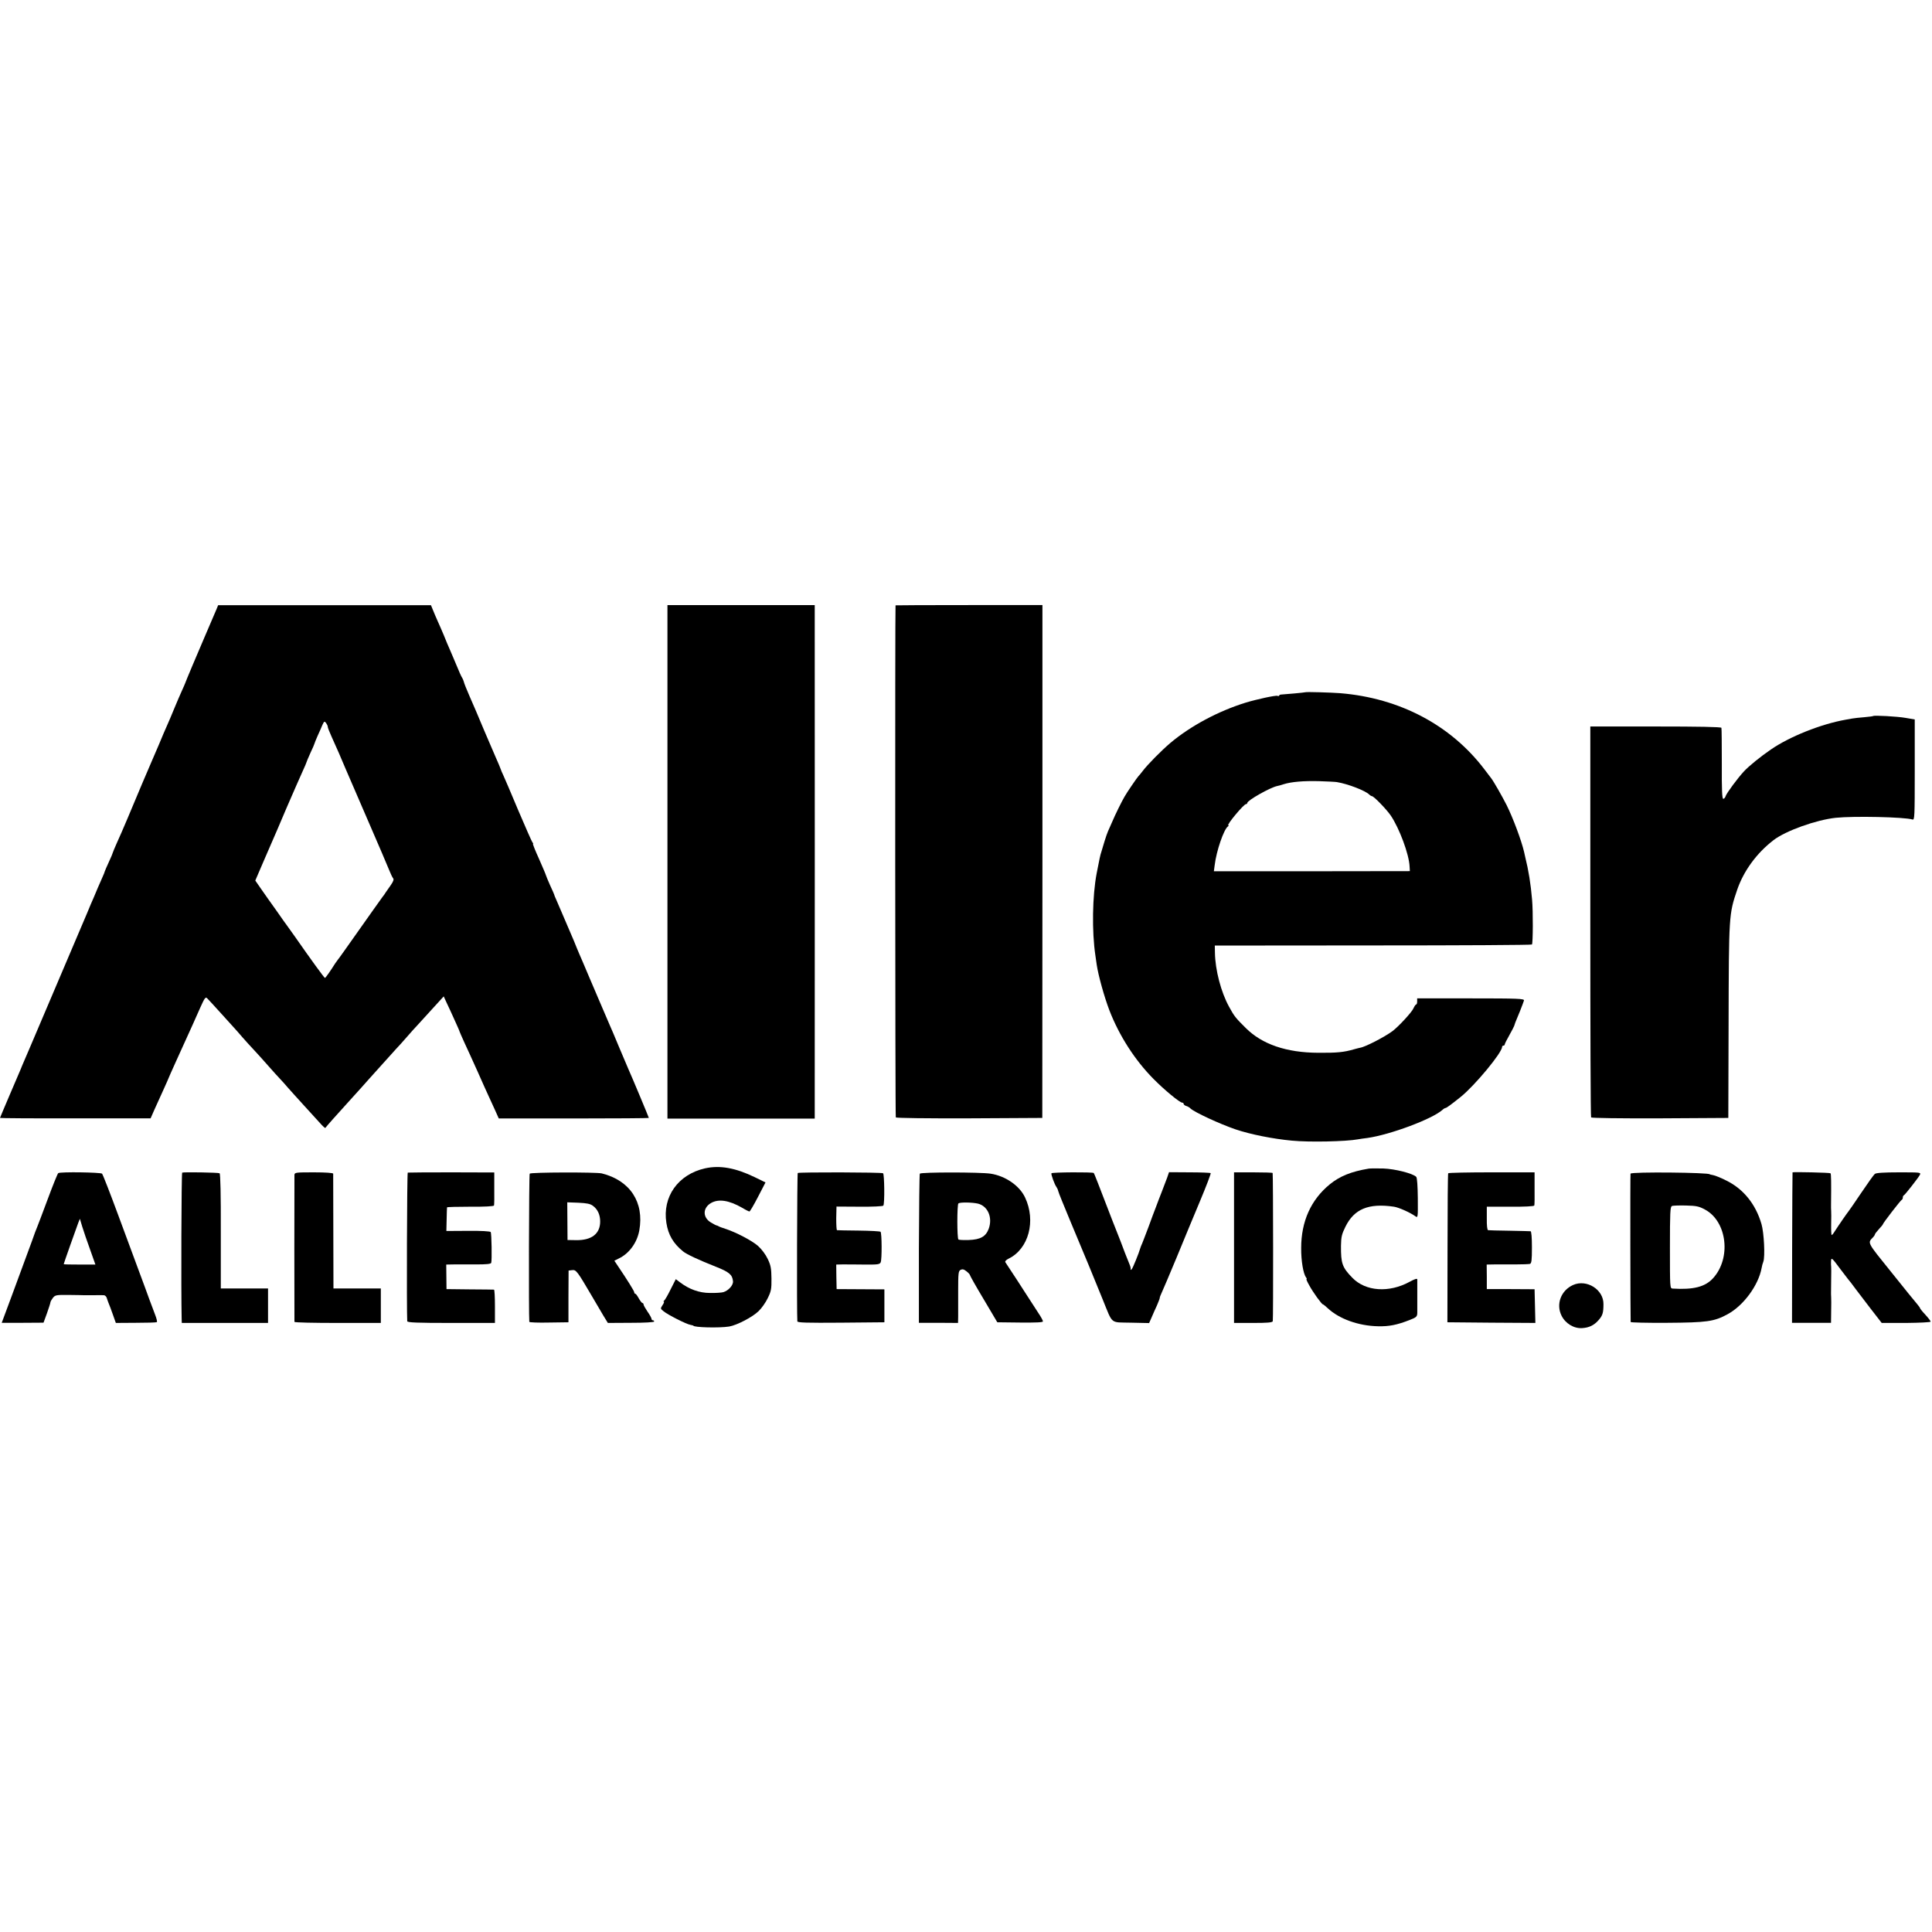 <?xml version="1.0" standalone="no"?>
<!DOCTYPE svg PUBLIC "-//W3C//DTD SVG 20010904//EN"
 "http://www.w3.org/TR/2001/REC-SVG-20010904/DTD/svg10.dtd">
<svg version="1.0" xmlns="http://www.w3.org/2000/svg"
 width="1456pt" height="1456pt" viewBox="0 0 1456 1456"
 preserveAspectRatio="xMidYMid meet">
<g transform="translate(0,1456) scale(0.1,-0.1)"
fill="#000000" stroke="none">
<path d="M1633 9972 c-18 -43 -74 -174 -93 -217 -45 -104 -145 -341 -145 -345
-1 -3 -11 -27 -24 -55 -12 -27 -39 -88 -58 -135 -19 -47 -43 -103 -53 -125
-10 -22 -39 -89 -64 -150 -26 -60 -51 -119 -56 -130 -12 -26 -114 -267 -179
-423 -28 -66 -64 -150 -81 -186 -16 -37 -30 -69 -30 -72 0 -3 -13 -35 -30 -71
-16 -35 -30 -67 -30 -69 0 -3 -9 -26 -21 -52 -21 -48 -43 -97 -61 -142 -6 -14
-17 -38 -24 -55 -7 -16 -19 -46 -27 -65 -23 -55 -384 -903 -434 -1020 -60
-139 -66 -154 -68 -160 -2 -6 -2 -6 -89 -208 -36 -85 -66 -155 -66 -157 0 -2
255 -4 568 -3 l567 0 29 66 c17 37 47 104 68 150 21 46 38 85 38 86 0 3 86
193 183 406 11 25 37 82 57 128 32 71 39 81 51 69 8 -7 50 -54 94 -102 44 -49
91 -101 105 -116 14 -15 44 -49 67 -76 23 -26 63 -71 90 -99 26 -28 75 -82
108 -120 33 -37 71 -80 85 -94 14 -14 40 -44 59 -66 19 -21 73 -82 120 -133
47 -52 103 -113 123 -135 20 -23 38 -39 40 -36 11 15 92 106 165 186 46 50 93
102 104 115 11 13 37 42 57 64 20 23 69 76 107 119 39 44 84 93 100 111 17 17
53 58 82 91 28 32 64 73 80 89 15 17 66 72 113 124 l84 92 22 -48 c13 -26 39
-84 59 -128 20 -44 38 -84 39 -90 2 -5 17 -41 35 -80 18 -38 62 -135 98 -215
35 -80 73 -163 83 -185 10 -22 32 -70 49 -107 l30 -67 565 0 c312 0 566 2 566
4 0 4 -129 313 -155 370 -7 17 -38 91 -70 165 -31 74 -62 149 -70 165 -13 31
-67 157 -90 210 -7 17 -20 47 -29 68 -9 20 -22 52 -30 70 -50 118 -70 166 -82
192 -7 17 -25 59 -39 95 -15 36 -35 83 -45 105 -10 22 -30 69 -45 105 -15 36
-35 81 -43 100 -9 19 -16 37 -16 40 -1 3 -14 34 -31 70 -16 36 -30 70 -31 75
-1 6 -25 61 -52 123 -28 61 -48 112 -45 112 3 0 1 6 -5 13 -5 6 -53 116 -107
242 -53 127 -104 246 -113 265 -9 19 -17 37 -17 40 -2 7 -24 60 -40 95 -7 16
-46 107 -86 200 -39 94 -89 211 -111 260 -22 50 -41 98 -43 109 -3 10 -8 23
-13 30 -5 6 -23 47 -41 91 -19 44 -41 98 -51 120 -10 22 -30 69 -44 105 -15
36 -36 84 -47 108 -11 24 -26 60 -35 82 l-16 39 -802 0 -802 0 -11 -27z m837
-889 c0 -7 13 -40 29 -75 48 -106 62 -139 106 -243 24 -55 102 -237 175 -405
73 -168 141 -327 152 -355 11 -27 24 -56 30 -63 8 -9 3 -24 -18 -54 -16 -22
-33 -48 -39 -56 -5 -9 -15 -23 -22 -31 -7 -9 -38 -53 -70 -98 -222 -314 -259
-367 -268 -377 -5 -7 -14 -19 -20 -28 -35 -56 -71 -107 -76 -108 -5 0 -99 129
-231 318 -26 37 -51 72 -55 77 -5 6 -40 55 -78 110 -39 54 -91 128 -116 164
l-45 65 58 135 c32 75 65 150 72 166 8 17 55 127 105 245 51 118 106 243 122
278 16 35 29 65 29 68 0 3 14 35 30 71 17 35 30 67 30 69 0 3 11 29 23 57 13
29 30 66 37 84 13 28 15 29 27 15 7 -10 13 -22 13 -29z"/>
<path d="M5030 8065 l0 -1935 555 0 555 0 0 113 c1 96 0 3595 0 3715 l0 42
-555 0 -555 0 0 -1935z"/>
<path d="M6749 9998 c-4 -13 -3 -3852 2 -3859 3 -5 231 -8 555 -7 l549 3 1
1933 0 1932 -553 0 c-304 0 -553 -1 -554 -2z"/>
<path d="M9837 9343 c-2 -2 -155 -16 -179 -17 -10 0 -18 -4 -18 -8 0 -4 -6 -5
-13 -2 -14 5 -157 -26 -242 -52 -205 -64 -411 -174 -565 -303 -66 -56 -172
-163 -208 -211 -15 -19 -29 -37 -33 -40 -7 -6 -90 -127 -105 -155 -20 -34 -71
-137 -93 -190 -12 -27 -26 -59 -31 -70 -5 -11 -17 -45 -26 -75 -9 -30 -20 -66
-24 -80 -8 -22 -15 -57 -35 -160 -33 -172 -37 -440 -10 -620 2 -14 6 -45 10
-70 12 -81 57 -243 96 -345 74 -191 192 -375 333 -517 81 -82 197 -178 216
-178 6 0 10 -4 10 -9 0 -5 9 -13 20 -16 11 -3 26 -12 32 -19 30 -28 219 -116
339 -157 112 -38 283 -72 424 -85 131 -13 410 -7 500 10 11 2 43 7 70 10 170
24 488 142 566 212 8 8 19 14 23 14 7 0 44 27 116 85 107 87 310 332 310 375
0 6 5 10 10 10 6 0 10 4 10 9 0 5 16 37 35 70 19 34 35 65 36 69 1 4 5 16 9
27 5 11 20 49 35 85 14 36 28 72 30 80 3 14 -42 16 -401 16 l-404 0 0 -23 c0
-13 -3 -23 -8 -23 -4 0 -13 -14 -21 -31 -12 -28 -112 -136 -156 -169 -60 -45
-208 -121 -245 -126 -3 0 -24 -6 -47 -12 -76 -22 -126 -27 -268 -26 -241 1
-424 64 -547 187 -76 75 -87 89 -125 159 -61 110 -105 278 -107 408 l-1 54
1192 1 c655 0 1195 3 1198 7 8 8 9 251 1 338 -10 118 -26 219 -52 323 -2 9 -6
25 -8 36 -19 83 -83 256 -132 354 -34 67 -98 179 -116 202 -5 6 -27 36 -51 67
-253 333 -638 537 -1087 574 -62 5 -260 11 -263 7z m238 -677 c84 -14 213 -64
243 -93 7 -7 17 -13 21 -13 14 0 109 -98 142 -146 65 -96 138 -292 142 -384
l2 -35 -738 -1 -739 0 6 45 c13 109 69 271 100 293 6 4 7 8 3 8 -17 0 116 160
133 160 5 0 10 4 10 9 0 19 172 116 224 127 10 2 33 8 50 14 57 18 149 26 266
23 63 -2 124 -5 135 -7z"/>
<path d="M14117 9164 c-2 -2 -32 -6 -67 -9 -36 -3 -77 -7 -92 -10 -16 -3 -38
-7 -50 -9 -186 -33 -423 -128 -563 -225 -75 -51 -166 -125 -201 -163 -48 -51
-131 -164 -139 -187 -3 -12 -12 -21 -18 -21 -9 0 -12 67 -11 262 0 145 -1 268
-3 273 -2 7 -175 10 -496 10 l-492 0 0 -1468 c0 -808 2 -1473 6 -1478 3 -5
215 -8 520 -7 l514 3 2 692 c2 840 2 842 65 1028 49 142 146 275 273 373 92
71 321 153 470 169 135 14 518 6 578 -13 16 -5 17 17 17 374 l0 380 -70 12
c-63 11 -236 20 -243 14z"/>
<path d="M5313 5755 c-203 -46 -322 -214 -291 -411 14 -90 52 -155 126 -215
25 -21 119 -65 246 -115 101 -40 125 -60 130 -109 4 -29 -34 -72 -73 -83 -14
-4 -60 -7 -101 -6 -80 0 -157 28 -225 80 l-32 24 -39 -77 c-21 -43 -43 -81
-49 -85 -5 -4 -7 -8 -2 -8 4 0 0 -12 -10 -26 -17 -26 -16 -27 8 -46 31 -26
171 -97 201 -102 13 -3 23 -5 23 -6 0 -14 195 -19 270 -7 59 10 178 72 223
117 22 21 53 65 68 97 25 51 29 68 28 148 -1 76 -5 99 -28 147 -16 34 -46 74
-74 99 -46 40 -166 103 -247 129 -22 7 -44 15 -50 19 -5 3 -12 6 -15 6 -3 0
-22 10 -42 22 -63 37 -63 109 -1 146 58 34 136 22 236 -35 26 -16 51 -28 55
-28 4 0 33 49 64 109 l57 110 -82 40 c-145 70 -262 91 -374 66z"/>
<path d="M10315 5753 c-132 -22 -218 -57 -293 -118 -142 -116 -216 -279 -216
-480 -1 -96 16 -196 37 -222 5 -7 7 -13 3 -13 -3 0 6 -21 21 -47 28 -52 94
-143 103 -143 3 0 19 -13 35 -28 87 -82 233 -134 380 -137 84 -2 143 10 238
47 52 20 57 26 58 53 0 42 0 237 0 253 -1 9 -19 3 -56 -17 -156 -86 -334 -74
-434 30 -76 78 -86 108 -85 241 1 66 6 87 33 142 66 135 175 180 366 152 35
-5 121 -43 160 -71 21 -15 21 -14 20 135 -1 89 -5 154 -12 161 -26 26 -160 60
-248 63 -49 1 -99 1 -110 -1z"/>
<path d="M439 5719 c-5 -3 -40 -90 -79 -195 -39 -104 -74 -198 -79 -209 -5
-11 -24 -60 -41 -110 -38 -104 -47 -128 -150 -407 l-77 -207 157 0 158 1 26
71 c14 40 26 77 26 82 0 6 9 21 18 33 17 22 25 24 118 23 54 -1 106 -1 114 -2
8 0 42 0 75 0 33 1 68 0 77 0 9 0 20 -10 23 -22 4 -12 10 -31 15 -42 5 -11 19
-48 31 -83 l22 -62 150 1 c83 0 154 2 159 5 4 3 -2 28 -13 56 -11 28 -31 81
-44 117 -13 36 -46 127 -74 201 -27 74 -100 270 -161 435 -61 165 -115 304
-121 310 -10 10 -313 15 -330 4z m240 -576 l40 -113 -119 0 c-66 0 -120 1
-120 3 0 4 98 281 110 312 l12 30 18 -60 c10 -33 37 -111 59 -172z"/>
<path d="M1373 5723 c-6 -2 -9 -891 -4 -1100 l1 -33 325 0 325 0 0 130 0 130
-178 0 -178 0 0 431 c1 274 -3 433 -9 437 -9 6 -266 10 -282 5z"/>
<path d="M2219 5705 c-1 -25 -1 -1097 0 -1107 1 -5 147 -8 326 -8 l325 0 0
130 0 130 -179 0 -178 0 -1 428 c0 235 -1 432 -1 437 -1 6 -57 10 -146 10
-138 0 -145 -1 -146 -20z"/>
<path d="M3073 5723 c-6 -2 -9 -1037 -4 -1120 1 -10 74 -13 331 -13 l330 0 0
125 c0 69 -3 125 -7 126 -5 0 -87 2 -183 2 l-175 2 -1 93 -1 92 56 1 c31 0
106 0 168 0 78 0 112 3 115 12 6 19 3 221 -4 232 -4 6 -72 10 -170 9 l-164 -1
2 86 c1 47 2 89 3 92 0 3 80 5 176 5 108 -1 176 3 178 9 2 6 3 64 2 130 l0
119 -322 1 c-177 0 -326 -1 -330 -2z"/>
<path d="M3992 5715 c-6 -7 -8 -1076 -3 -1117 1 -4 67 -7 148 -5 l147 2 0 195
1 195 27 3 c30 4 39 -9 147 -193 29 -49 68 -116 87 -148 l35 -57 174 1 c102 0
175 4 175 10 0 5 -4 9 -10 9 -5 0 -10 5 -10 11 0 6 -13 30 -30 54 -16 24 -30
48 -30 54 0 6 -4 11 -8 11 -5 0 -17 16 -28 35 -10 19 -22 35 -26 35 -5 0 -8 5
-8 11 0 9 -53 94 -122 196 l-28 42 32 16 c79 37 139 119 156 212 38 213 -70
377 -283 430 -42 10 -536 9 -543 -2z m476 -242 c36 -26 55 -68 55 -118 0 -93
-64 -143 -182 -141 l-64 1 -1 142 -1 142 83 -3 c64 -3 90 -8 110 -23z"/>
<path d="M6012 5720 c-5 -4 -8 -1058 -3 -1118 1 -10 70 -12 329 -10 l327 3 0
124 0 124 -180 1 -180 1 -2 93 -1 92 46 1 c26 0 100 0 164 -1 103 -1 118 1
125 17 10 21 9 220 -1 230 -4 4 -78 8 -164 9 -86 1 -160 2 -164 3 -4 0 -6 41
-6 89 l2 89 174 -1 c96 -1 176 3 179 8 11 16 8 238 -2 244 -12 8 -634 9 -643
2z"/>
<path d="M6932 5715 c-3 -5 -6 -261 -7 -567 l0 -557 148 0 147 -1 1 47 c0 27
0 114 0 195 0 134 2 149 18 158 14 7 25 5 45 -11 14 -11 26 -24 26 -29 0 -4
46 -86 103 -181 l103 -174 172 -2 c120 -1 172 1 172 9 0 6 -15 34 -34 62 -18
28 -64 98 -101 156 -37 58 -84 130 -104 160 -20 30 -40 60 -44 67 -5 7 5 18
25 28 150 73 207 284 123 461 -42 89 -148 162 -260 179 -78 12 -526 12 -533 0z
m439 -226 c74 -19 111 -105 80 -190 -22 -58 -62 -81 -151 -84 -37 -1 -72 0
-77 4 -11 8 -11 264 0 272 14 10 106 8 148 -2z"/>
<path d="M7924 5718 c-5 -7 24 -86 38 -104 5 -7 11 -20 13 -30 2 -11 43 -111
90 -224 113 -270 183 -438 244 -590 80 -196 54 -174 214 -178 l137 -3 19 43
c10 24 28 64 40 90 11 26 21 51 21 56 0 5 6 22 14 38 8 16 58 135 112 264 53
129 134 325 180 434 46 110 81 202 78 205 -3 3 -75 6 -159 6 l-155 1 -14 -41
c-8 -22 -26 -69 -40 -105 -14 -36 -34 -87 -44 -115 -11 -27 -36 -95 -56 -150
-21 -55 -42 -111 -48 -125 -6 -14 -13 -29 -14 -35 -11 -39 -57 -152 -65 -160
-7 -7 -10 -7 -8 0 1 6 -2 21 -8 35 -6 14 -21 52 -34 85 -12 33 -28 74 -34 90
-7 17 -35 89 -63 160 -106 276 -135 350 -139 355 -7 8 -314 6 -319 -2z"/>
<path d="M9300 5158 l0 -568 144 0 c106 0 145 3 148 13 4 10 3 1102 -1 1117 0
3 -66 5 -146 5 l-145 0 0 -567z"/>
<path d="M10914 5718 c-3 -4 -5 -259 -5 -565 l-1 -558 331 -3 332 -2 -3 127
-3 127 -180 1 -180 0 0 93 -1 92 56 1 c30 0 100 0 155 0 55 0 107 2 115 4 12
4 15 27 15 125 0 73 -4 120 -10 121 -5 1 -77 2 -160 4 -82 1 -155 3 -160 4 -7
0 -11 36 -10 89 l0 88 177 0 c110 -1 179 3 181 9 2 6 3 64 2 130 l0 120 -324
0 c-177 0 -325 -3 -327 -7z"/>
<path d="M12288 5715 c-3 -8 -1 -1094 1 -1118 1 -4 124 -7 274 -6 300 2 355 9
457 65 120 65 232 218 256 348 2 14 8 36 13 48 14 39 5 218 -14 283 -44 151
-137 266 -267 329 -40 20 -84 38 -98 40 -14 3 -25 5 -25 6 0 14 -593 20 -597
5z m562 -271 c166 -90 198 -366 60 -517 -59 -65 -148 -88 -305 -78 -20 1 -20
8 -20 308 0 264 2 309 15 314 8 4 56 5 106 4 79 -2 98 -6 144 -31z"/>
<path d="M13509 5725 c-1 0 -2 -255 -3 -567 l-1 -567 147 0 147 0 1 87 c1 48
1 96 0 107 -1 11 -1 25 -1 30 0 6 1 51 1 100 1 50 1 95 0 100 -1 6 -2 23 -1
38 1 34 6 30 71 -58 25 -33 50 -65 55 -72 21 -26 32 -39 60 -78 17 -22 67 -88
113 -148 l83 -107 185 0 c101 1 184 5 184 10 0 4 -18 28 -40 52 -22 23 -40 46
-40 49 0 3 -10 17 -21 30 -12 13 -100 122 -196 242 -187 232 -180 218 -135
265 6 7 12 16 12 20 0 4 14 21 30 39 17 18 30 34 30 37 0 8 133 180 142 184 5
2 8 10 8 17 0 7 3 15 8 17 9 4 106 128 120 153 10 20 6 20 -157 20 -113 0
-173 -4 -182 -12 -8 -6 -54 -71 -104 -145 -49 -73 -92 -135 -95 -138 -6 -6
-76 -107 -104 -151 -10 -17 -20 -28 -23 -26 -2 3 -4 40 -3 83 1 44 1 88 0 99
-1 11 -1 27 -1 35 2 184 1 243 -4 248 -4 5 -273 11 -286 7z"/>
<path d="M11855 4876 c-91 -41 -130 -144 -87 -231 29 -59 93 -98 155 -94 52 3
90 21 124 60 30 34 37 54 37 120 2 110 -126 191 -229 145z"/>
</g>
</svg>
